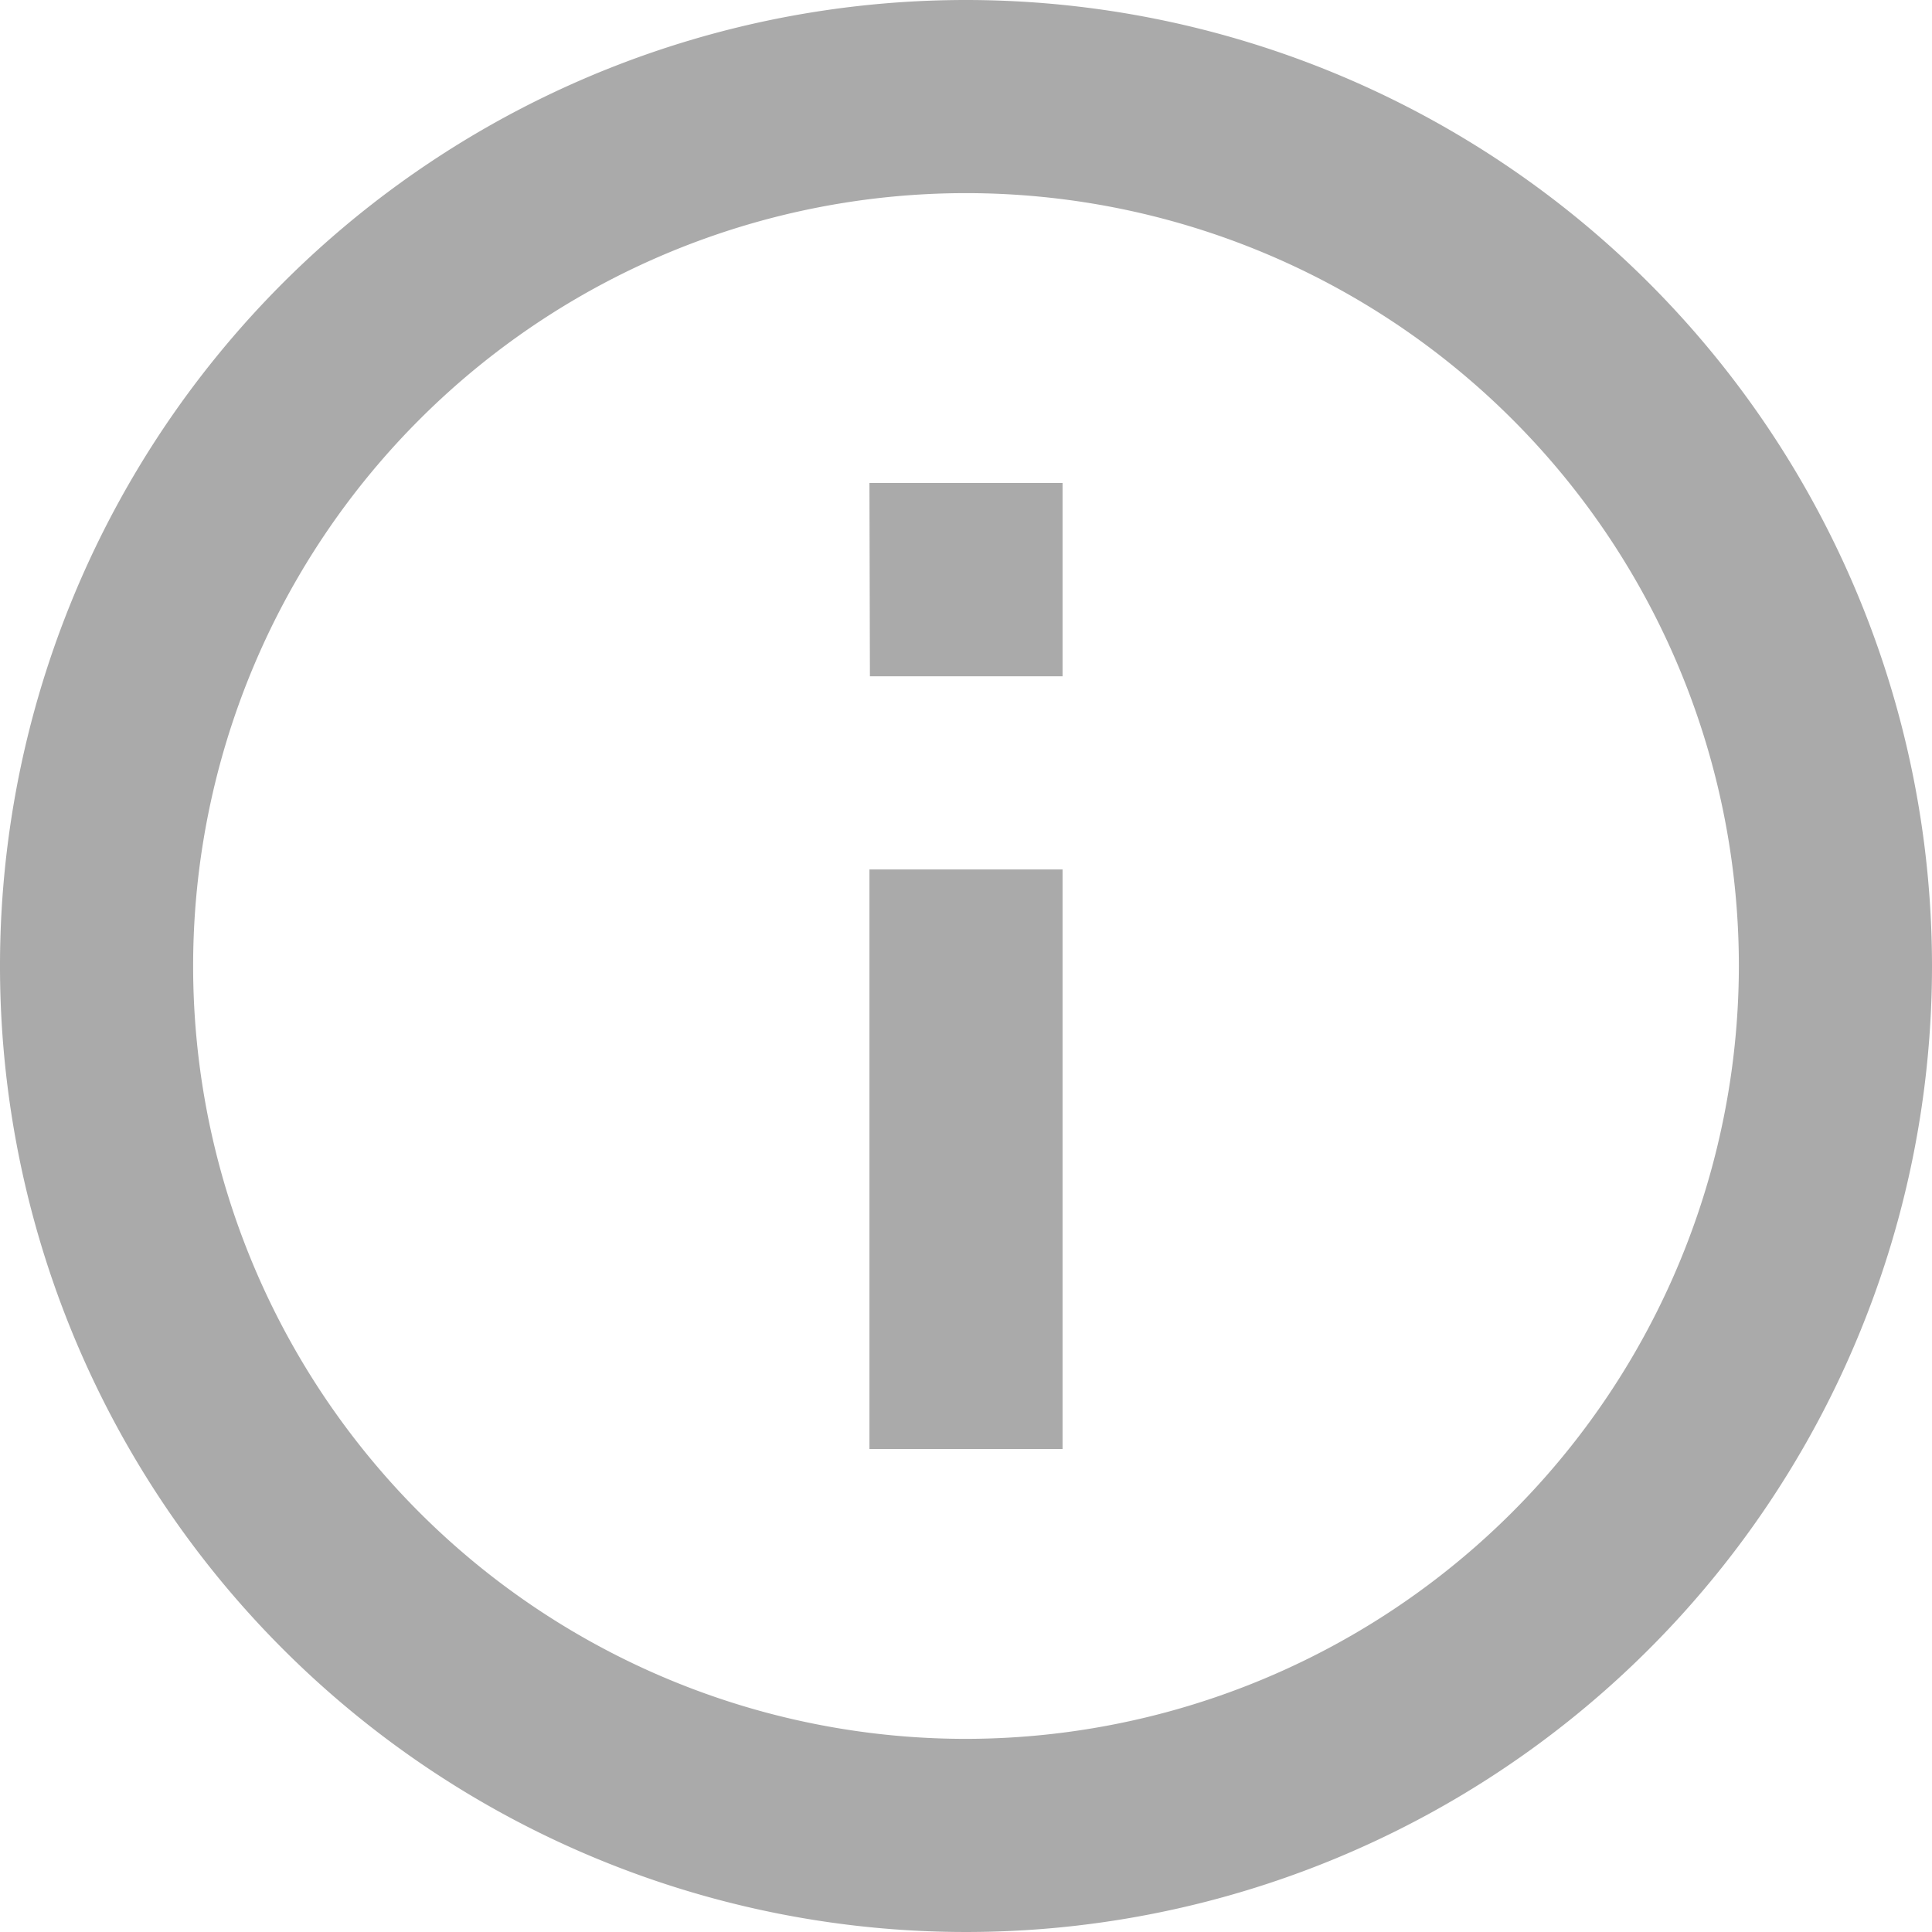 <svg xmlns="http://www.w3.org/2000/svg" width="12.064" height="12.064" viewBox="0 0 12.064 12.064">
  <path id="Icon_material-info-outline" data-name="Icon material-info-outline" d="M8.429,12.048H9.635V8.429H8.429ZM9.032,3a6.032,6.032,0,1,0,6.032,6.032A6.034,6.034,0,0,0,9.032,3Zm0,10.858a4.826,4.826,0,1,1,4.826-4.826A4.832,4.832,0,0,1,9.032,13.858Zm-.6-6.635H9.635V6.016H8.429Z" transform="translate(-3 -3)" fill="#aaa"/>
</svg>
